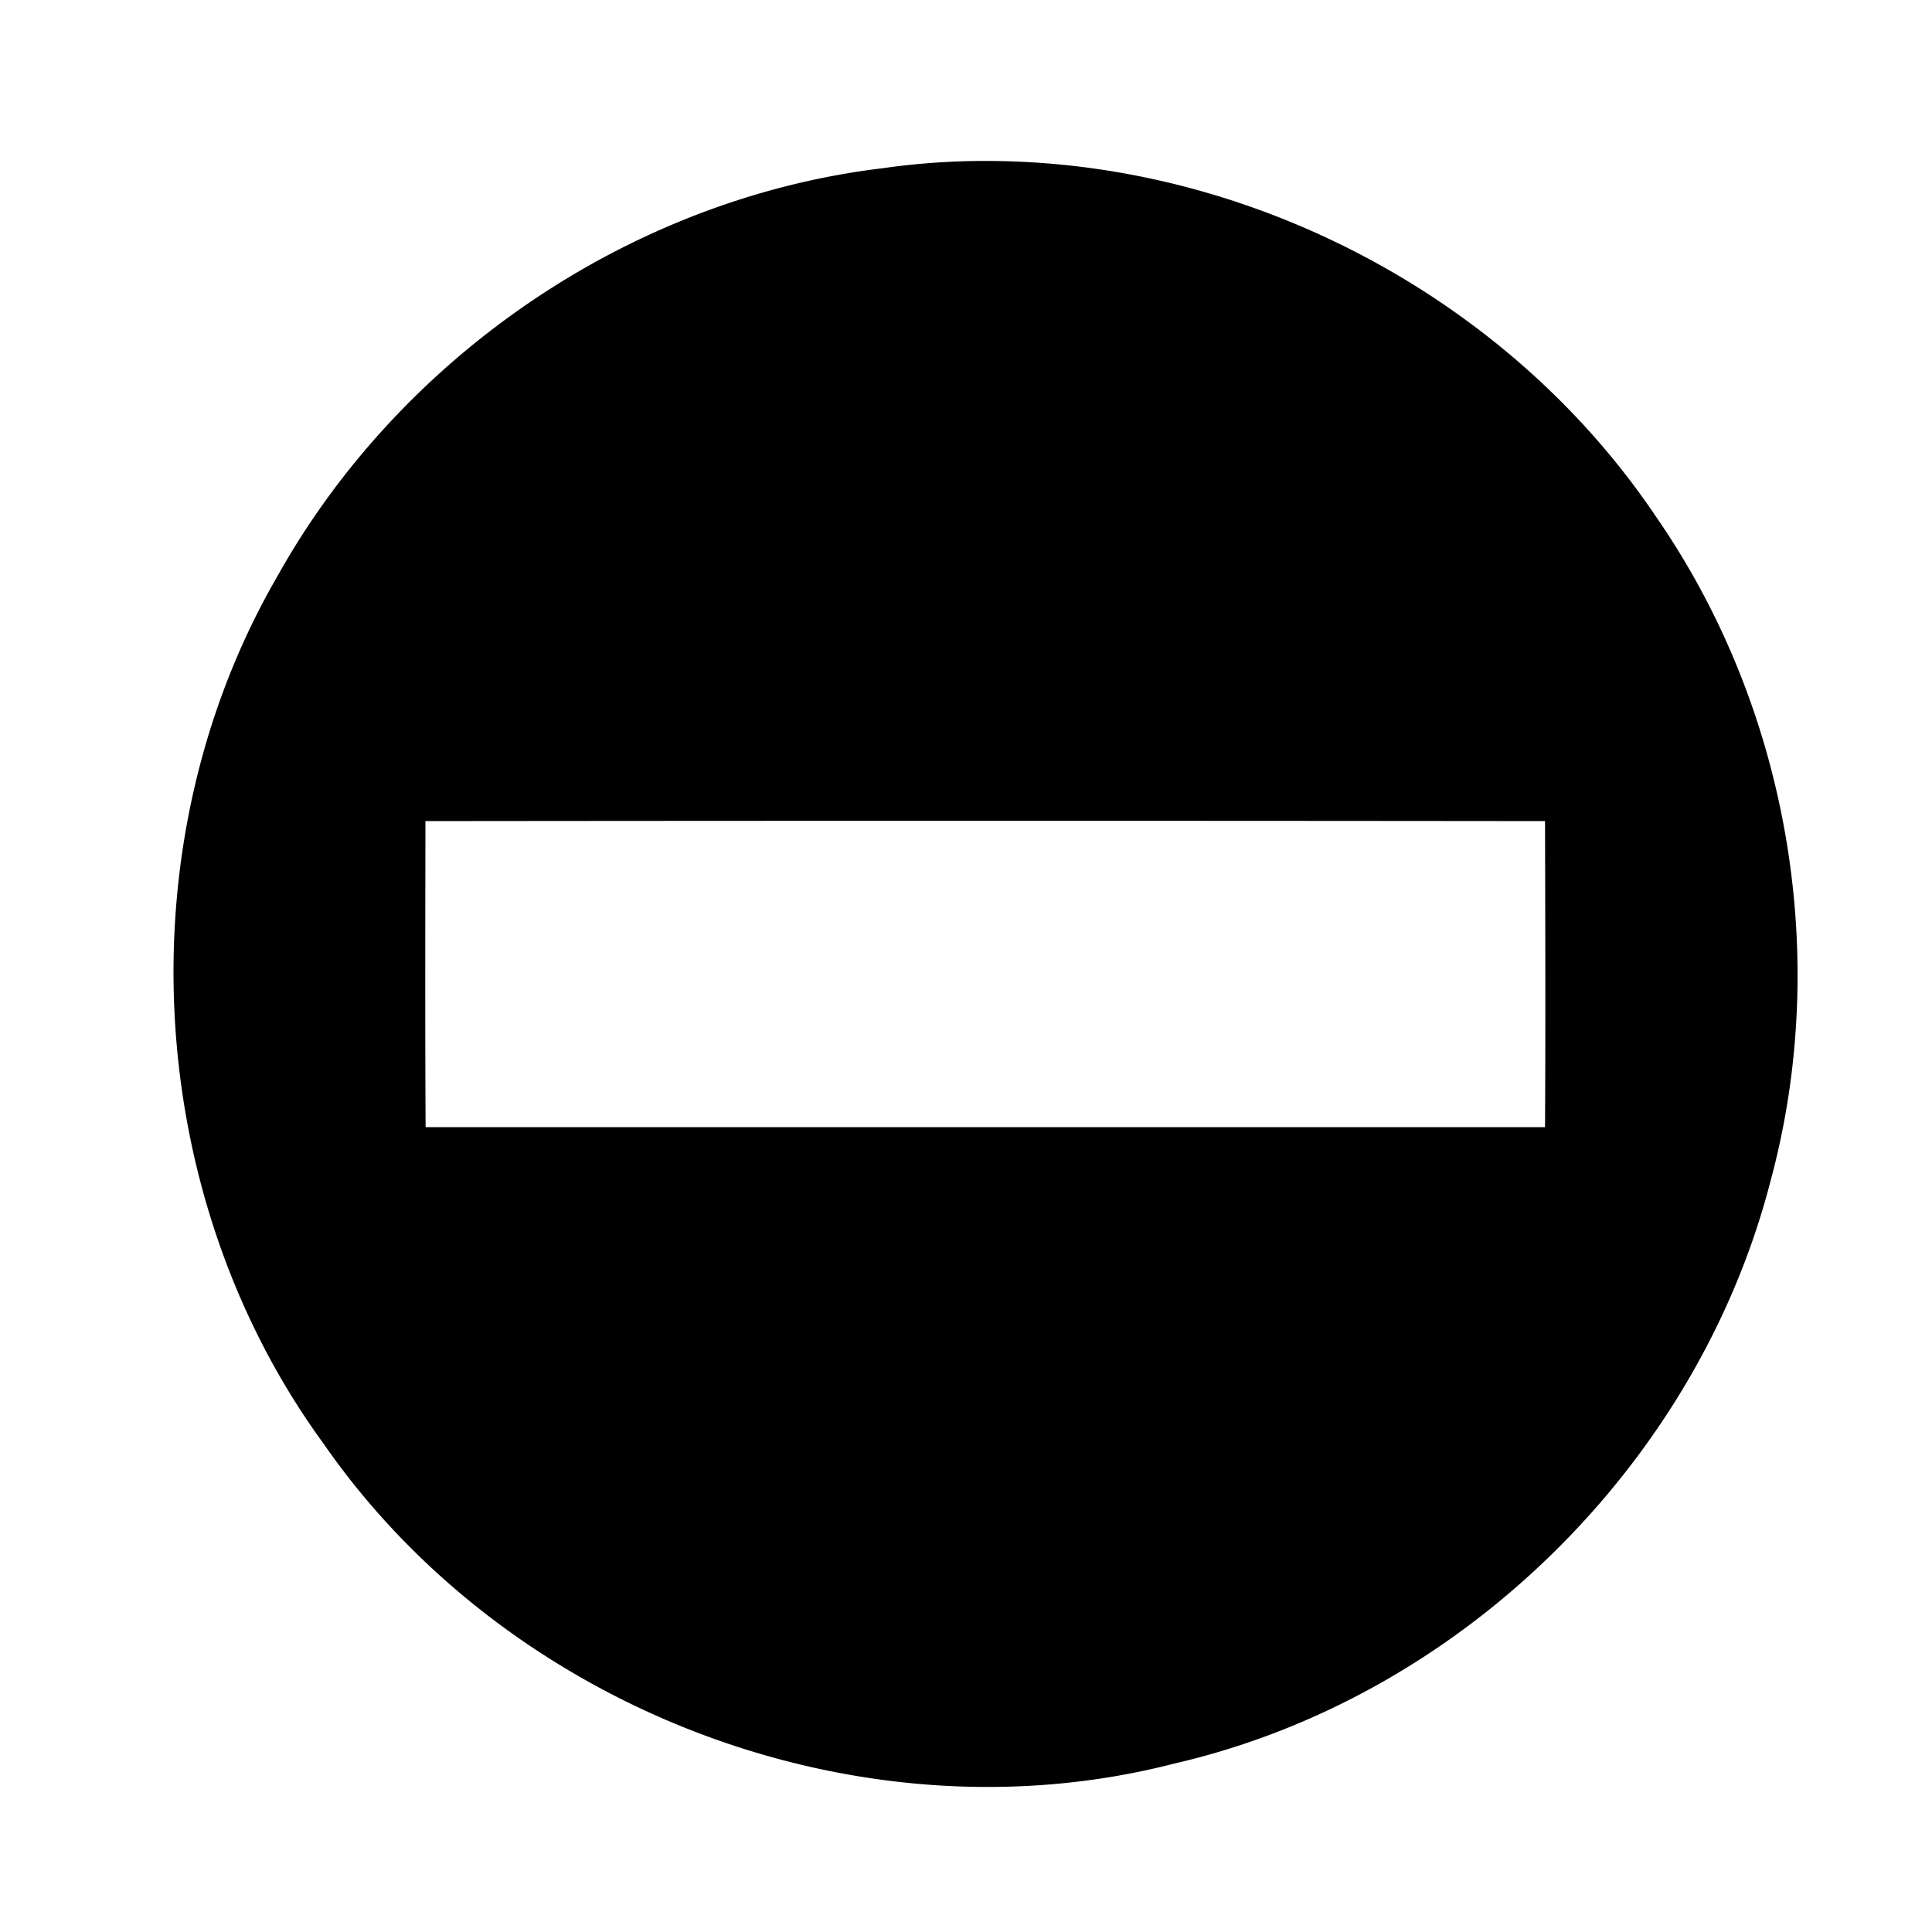 <svg xmlns="http://www.w3.org/2000/svg" width="24" height="24"><path d="M12.35 2a9 9 0 0 0-1.387.09c-3.123.375-5.989 2.33-7.518 5.07-1.915 3.305-1.676 7.693.576 10.776 2.29 3.303 6.669 4.98 10.573 3.97 3.548-.819 6.496-3.719 7.402-7.242.75-2.78.22-5.866-1.418-8.236-1.81-2.7-4.99-4.394-8.228-4.428m-7.065 8.2a6448 6448 0 0 1 13.908 0c.003 1.267.007 2.535 0 3.802H5.287c-.007-1.268-.004-2.536-.002-3.803"/></svg>